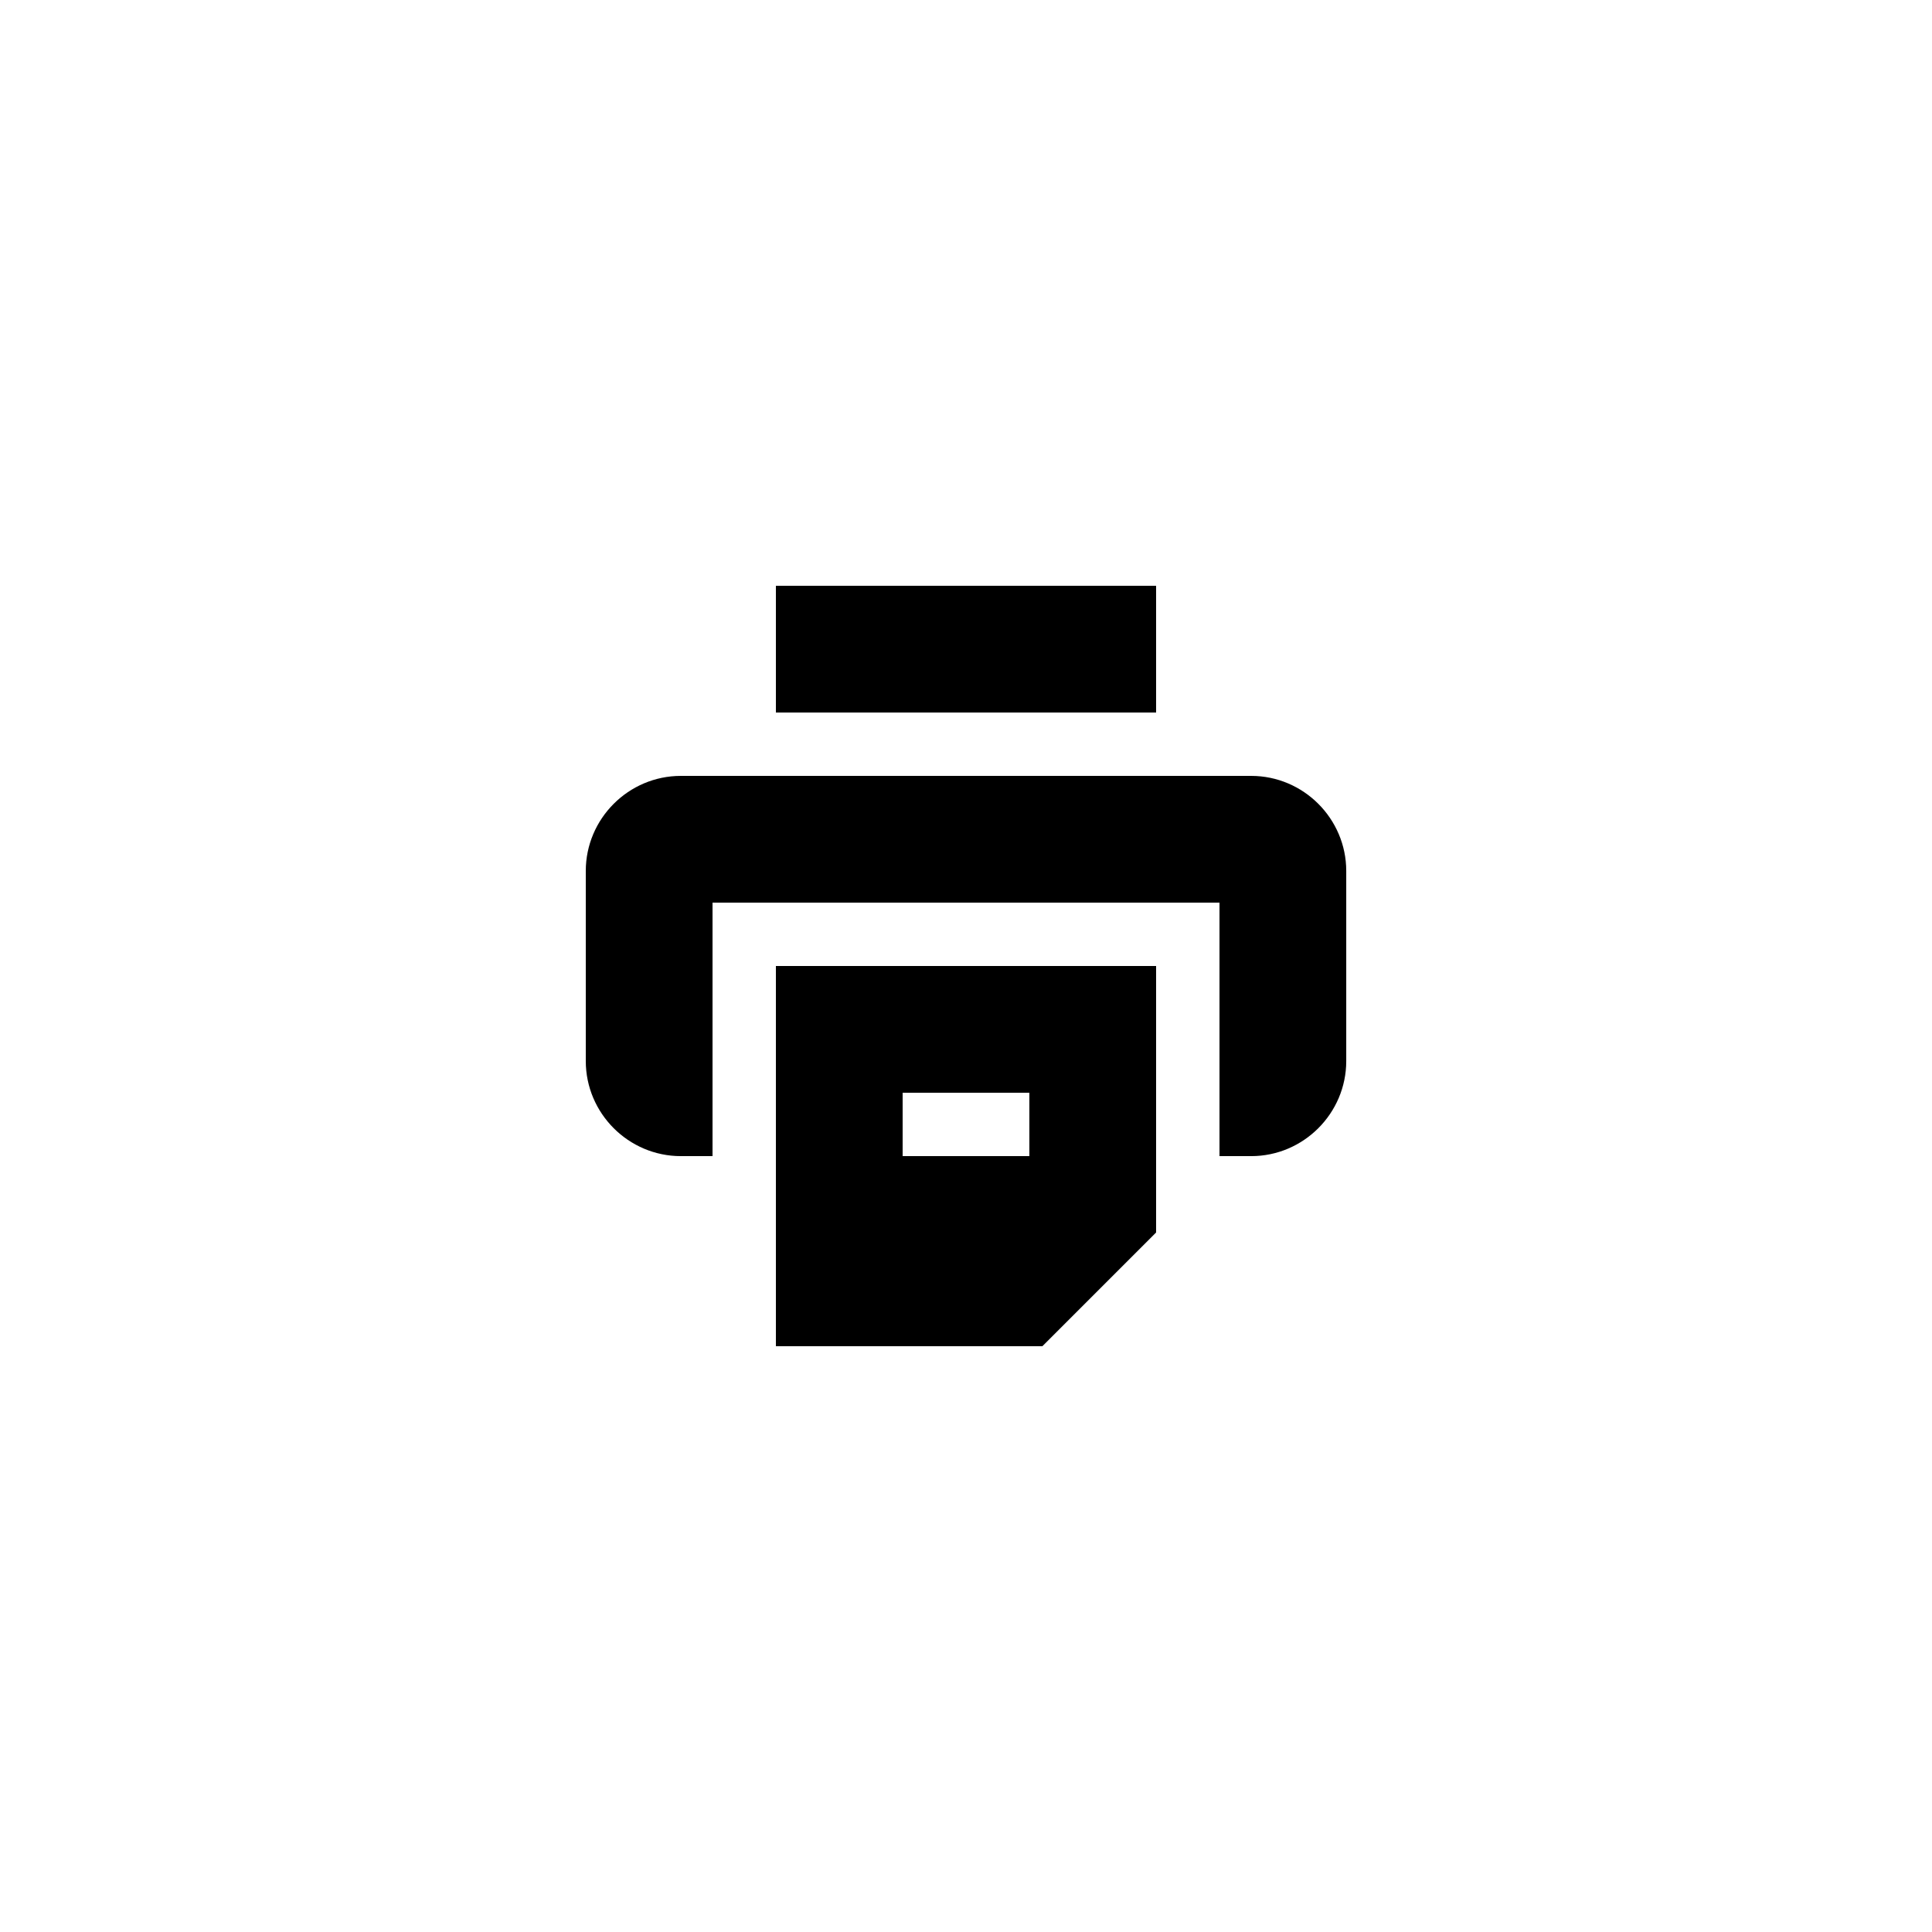 <?xml version="1.0" encoding="UTF-8"?>
<!-- Uploaded to: SVG Repo, www.svgrepo.com, Generator: SVG Repo Mixer Tools -->
<svg fill="#000000" width="800px" height="800px" version="1.1" viewBox="144 144 512 512" xmlns="http://www.w3.org/2000/svg">
 <g>
  <path d="m475.57 349.62h-151.14c-13.855 0-25.191 11.336-25.191 25.191v50.383c0 13.855 11.336 25.191 25.191 25.191h8.398v-67.176h134.35v67.176h8.398c13.855 0 25.191-11.336 25.191-25.191v-50.383c0-13.855-11.336-25.191-25.191-25.191z"/>
  <path d="m349.62 299.24h100.76v33.586h-100.76z"/>
  <path d="m450.38 470.62v-70.617h-100.76v100.76h70.617zm-33.586-20.238h-33.586v-16.793h33.586z"/>
 </g>
</svg>